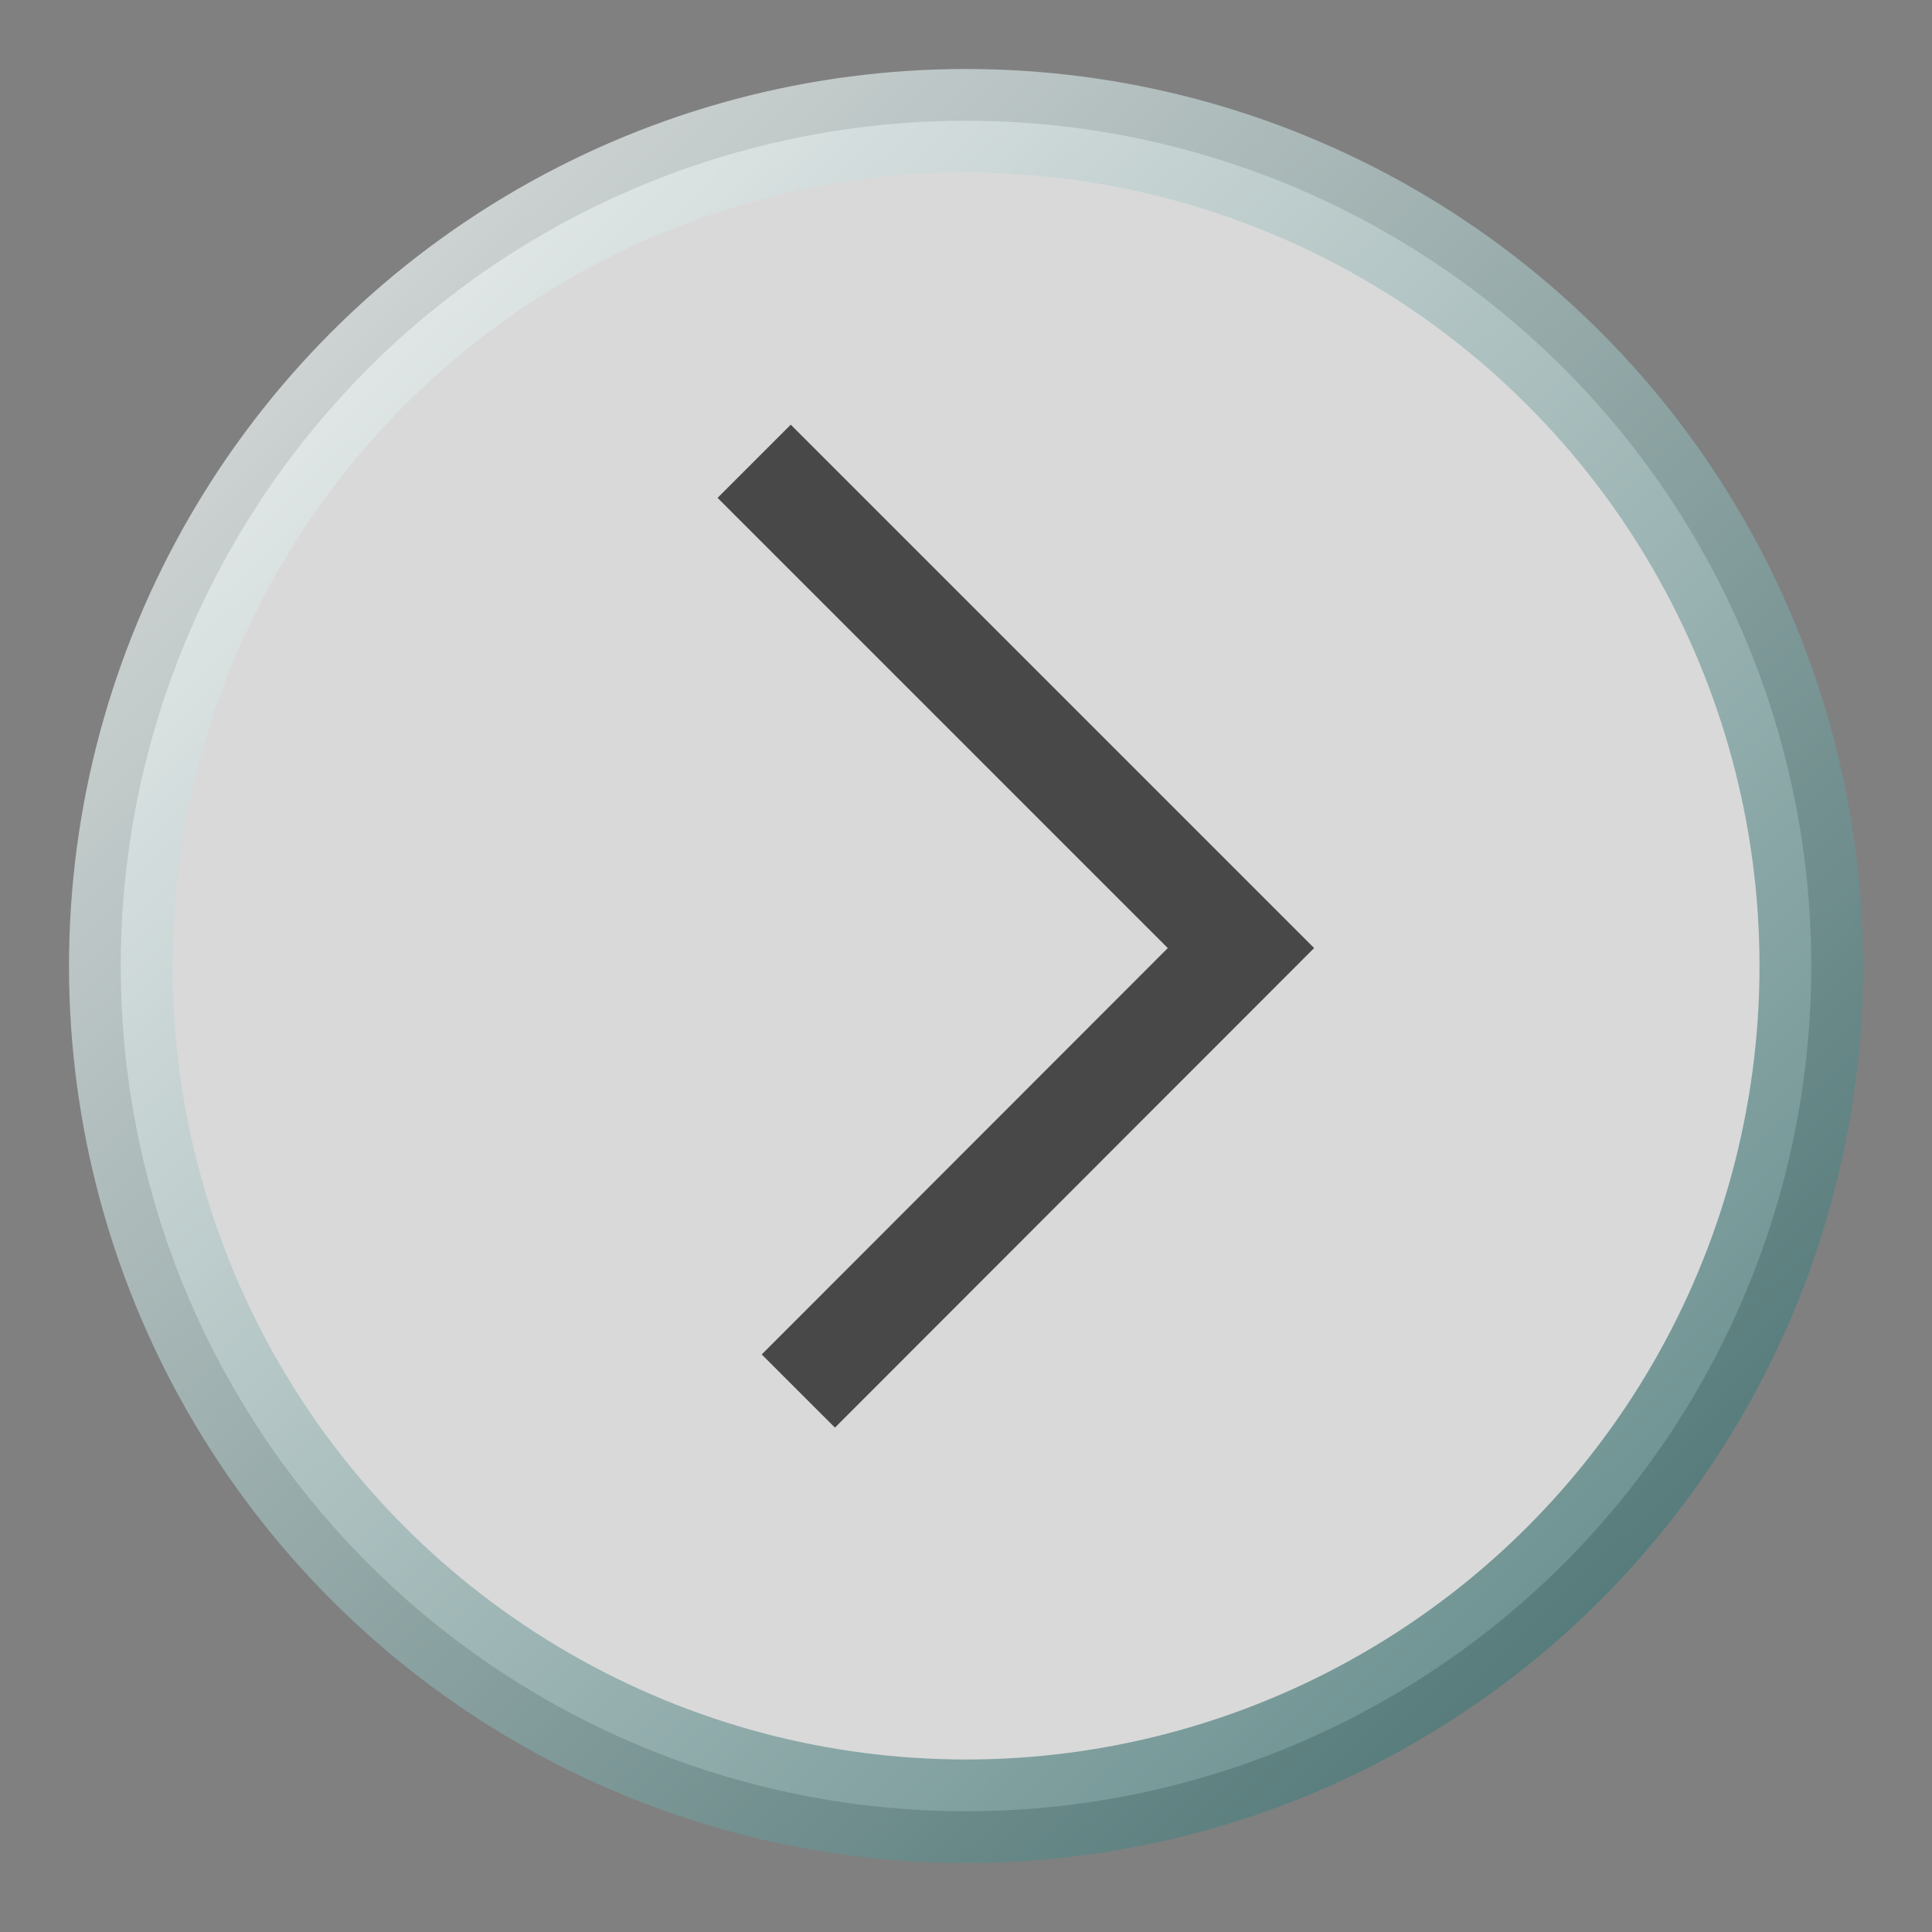 <svg xmlns="http://www.w3.org/2000/svg" xmlns:xlink="http://www.w3.org/1999/xlink" width="56" height="56" viewBox="0 0 56 56">
  <rect x="0" y="0" width="56" height="56" fill="#808080" stroke="none"/>
  <defs>
    <style>
      .cls-1 {
        fill: #fff;
        fill-opacity: 0.7;
        stroke-linejoin: round;
        stroke-opacity: 0.75;
        stroke: url(#linear-gradient);
      }

      .cls-1, .cls-2 {
        stroke-width: 3px;
      }

      .cls-2 {
        fill: none;
        stroke: #484848;
        fill-rule: evenodd;
      }
    </style>
    <linearGradient id="linear-gradient" x1="51.659" y1="52.5" x2="4.341" y2="3.5" gradientUnits="userSpaceOnUse">
      <stop offset="0" stop-color="#316968"/>
      <stop offset="1" stop-color="#fff"/>
    </linearGradient>
  </defs>
  <circle class="cls-1" cx="28" cy="28" r="24.5"/>
  <path class="cls-2" d="M1828.36,6948.87l14.11,14.11-12.83,12.84" transform="translate(-1806.5 -6935.5)"/>
</svg>
